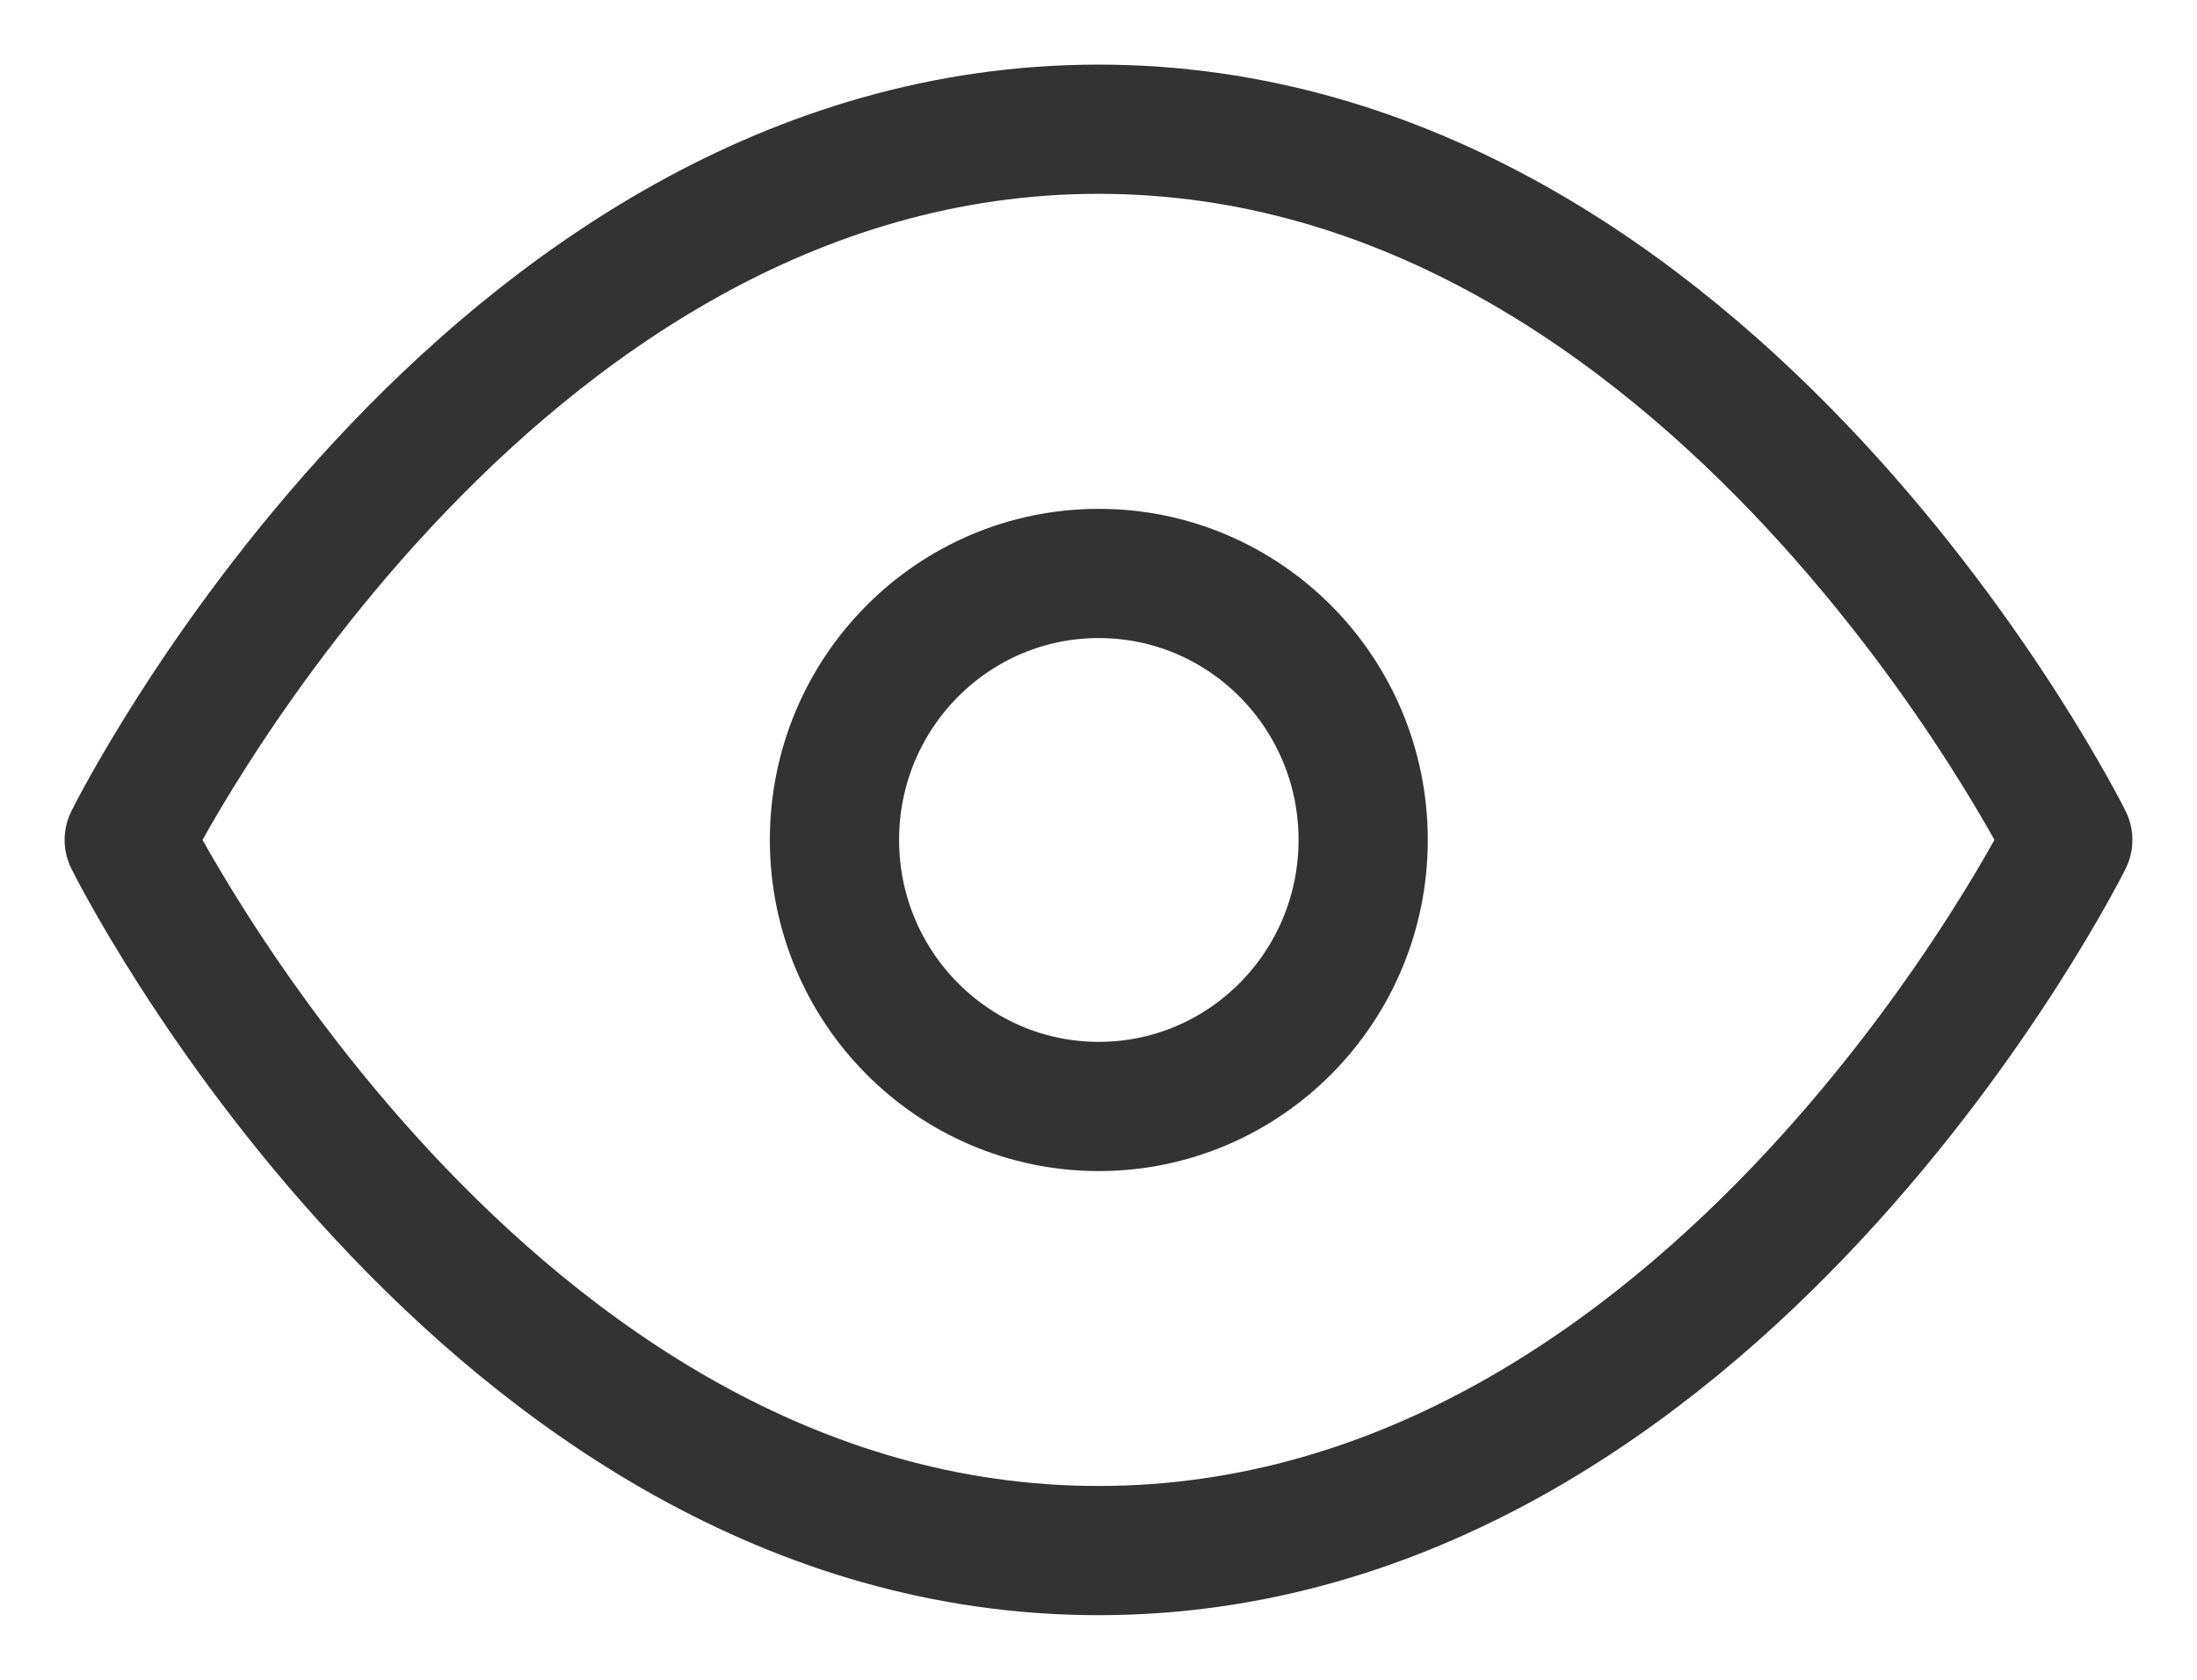 <svg width="17" height="13" viewBox="0 0 17 13" fill="none" xmlns="http://www.w3.org/2000/svg">
<path d="M1 6.5C1 6.5 3.727 1 8.5 1C13.273 1 16 6.5 16 6.5C16 6.5 13.273 12 8.5 12C3.727 12 1 6.5 1 6.5Z" stroke="#333333" stroke-linecap="round" stroke-linejoin="round"/>
<path d="M8.502 8.563C9.632 8.563 10.548 7.639 10.548 6.5C10.548 5.361 9.632 4.438 8.502 4.438C7.373 4.438 6.457 5.361 6.457 6.5C6.457 7.639 7.373 8.563 8.502 8.563Z" stroke="#333333" stroke-linecap="round" stroke-linejoin="round"/>
</svg>
